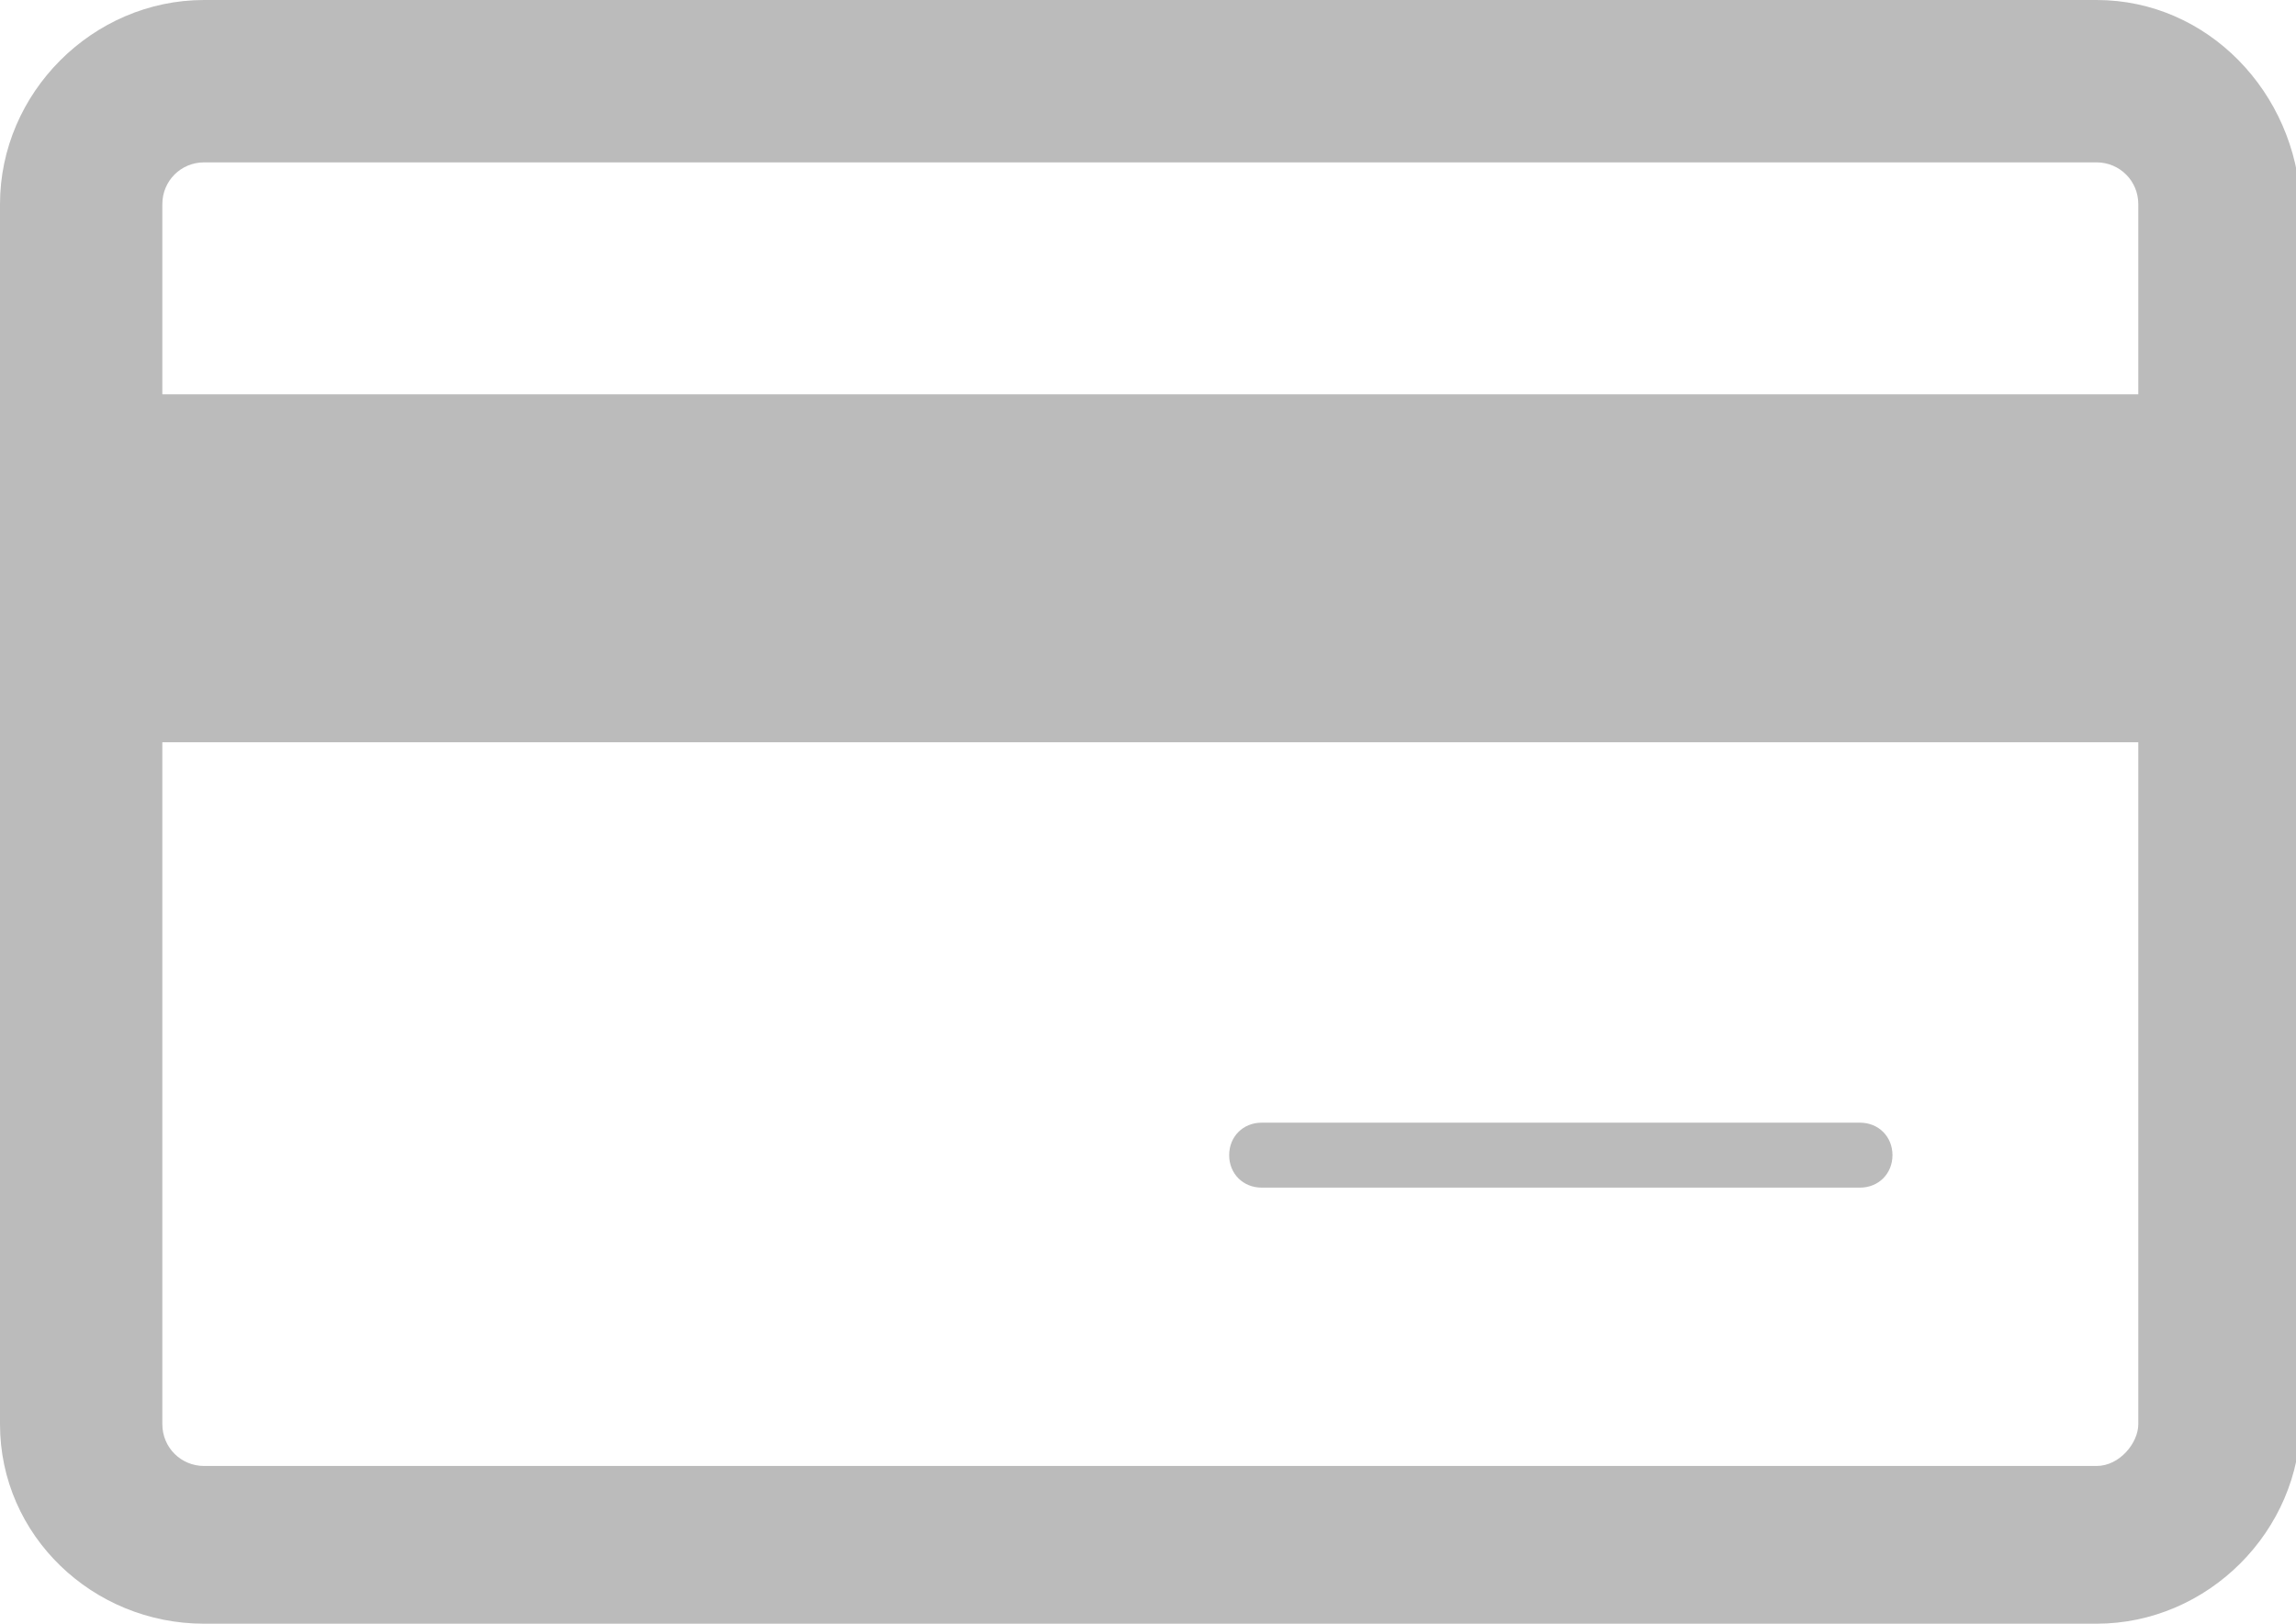 <?xml version="1.0" encoding="utf-8"?>
<!-- Generator: Adobe Illustrator 18.1.1, SVG Export Plug-In . SVG Version: 6.00 Build 0)  -->
<svg version="1.1" id="Layer_1" xmlns="http://www.w3.org/2000/svg" xmlns:xlink="http://www.w3.org/1999/xlink" x="0px" y="0px"
	 width="49.5px" height="35px" viewBox="0 0 49.5 35" enable-background="new 0 0 49.5 35" xml:space="preserve">
<g>
	<path fill="#BBBBBB" d="M40.1,24.2H27.2c-0.4,0-0.7,0.3-0.7,0.7c0,0.4,0.3,0.7,0.7,0.7h12.9c0.4,0,0.7-0.3,0.7-0.7
		C40.8,24.5,40.5,24.2,40.1,24.2z"/>
	<path fill="#BBBBBB" d="M45.2,0H4.4C2,0,0,2,0,4.4v26.3C0,33.1,2,35,4.4,35h40.8c2.4,0,4.4-2,4.4-4.4V4.4C49.5,2,47.6,0,45.2,0z
		 M4.4,3.5h40.8c0.5,0,0.9,0.4,0.9,0.9v4.1H3.5V4.4C3.5,3.9,3.9,3.5,4.4,3.5z M45.2,31.6H4.4c-0.5,0-0.9-0.4-0.9-0.9V16h42.6v14.7
		C46.1,31.1,45.7,31.6,45.2,31.6z"/>
</g>
</svg>
